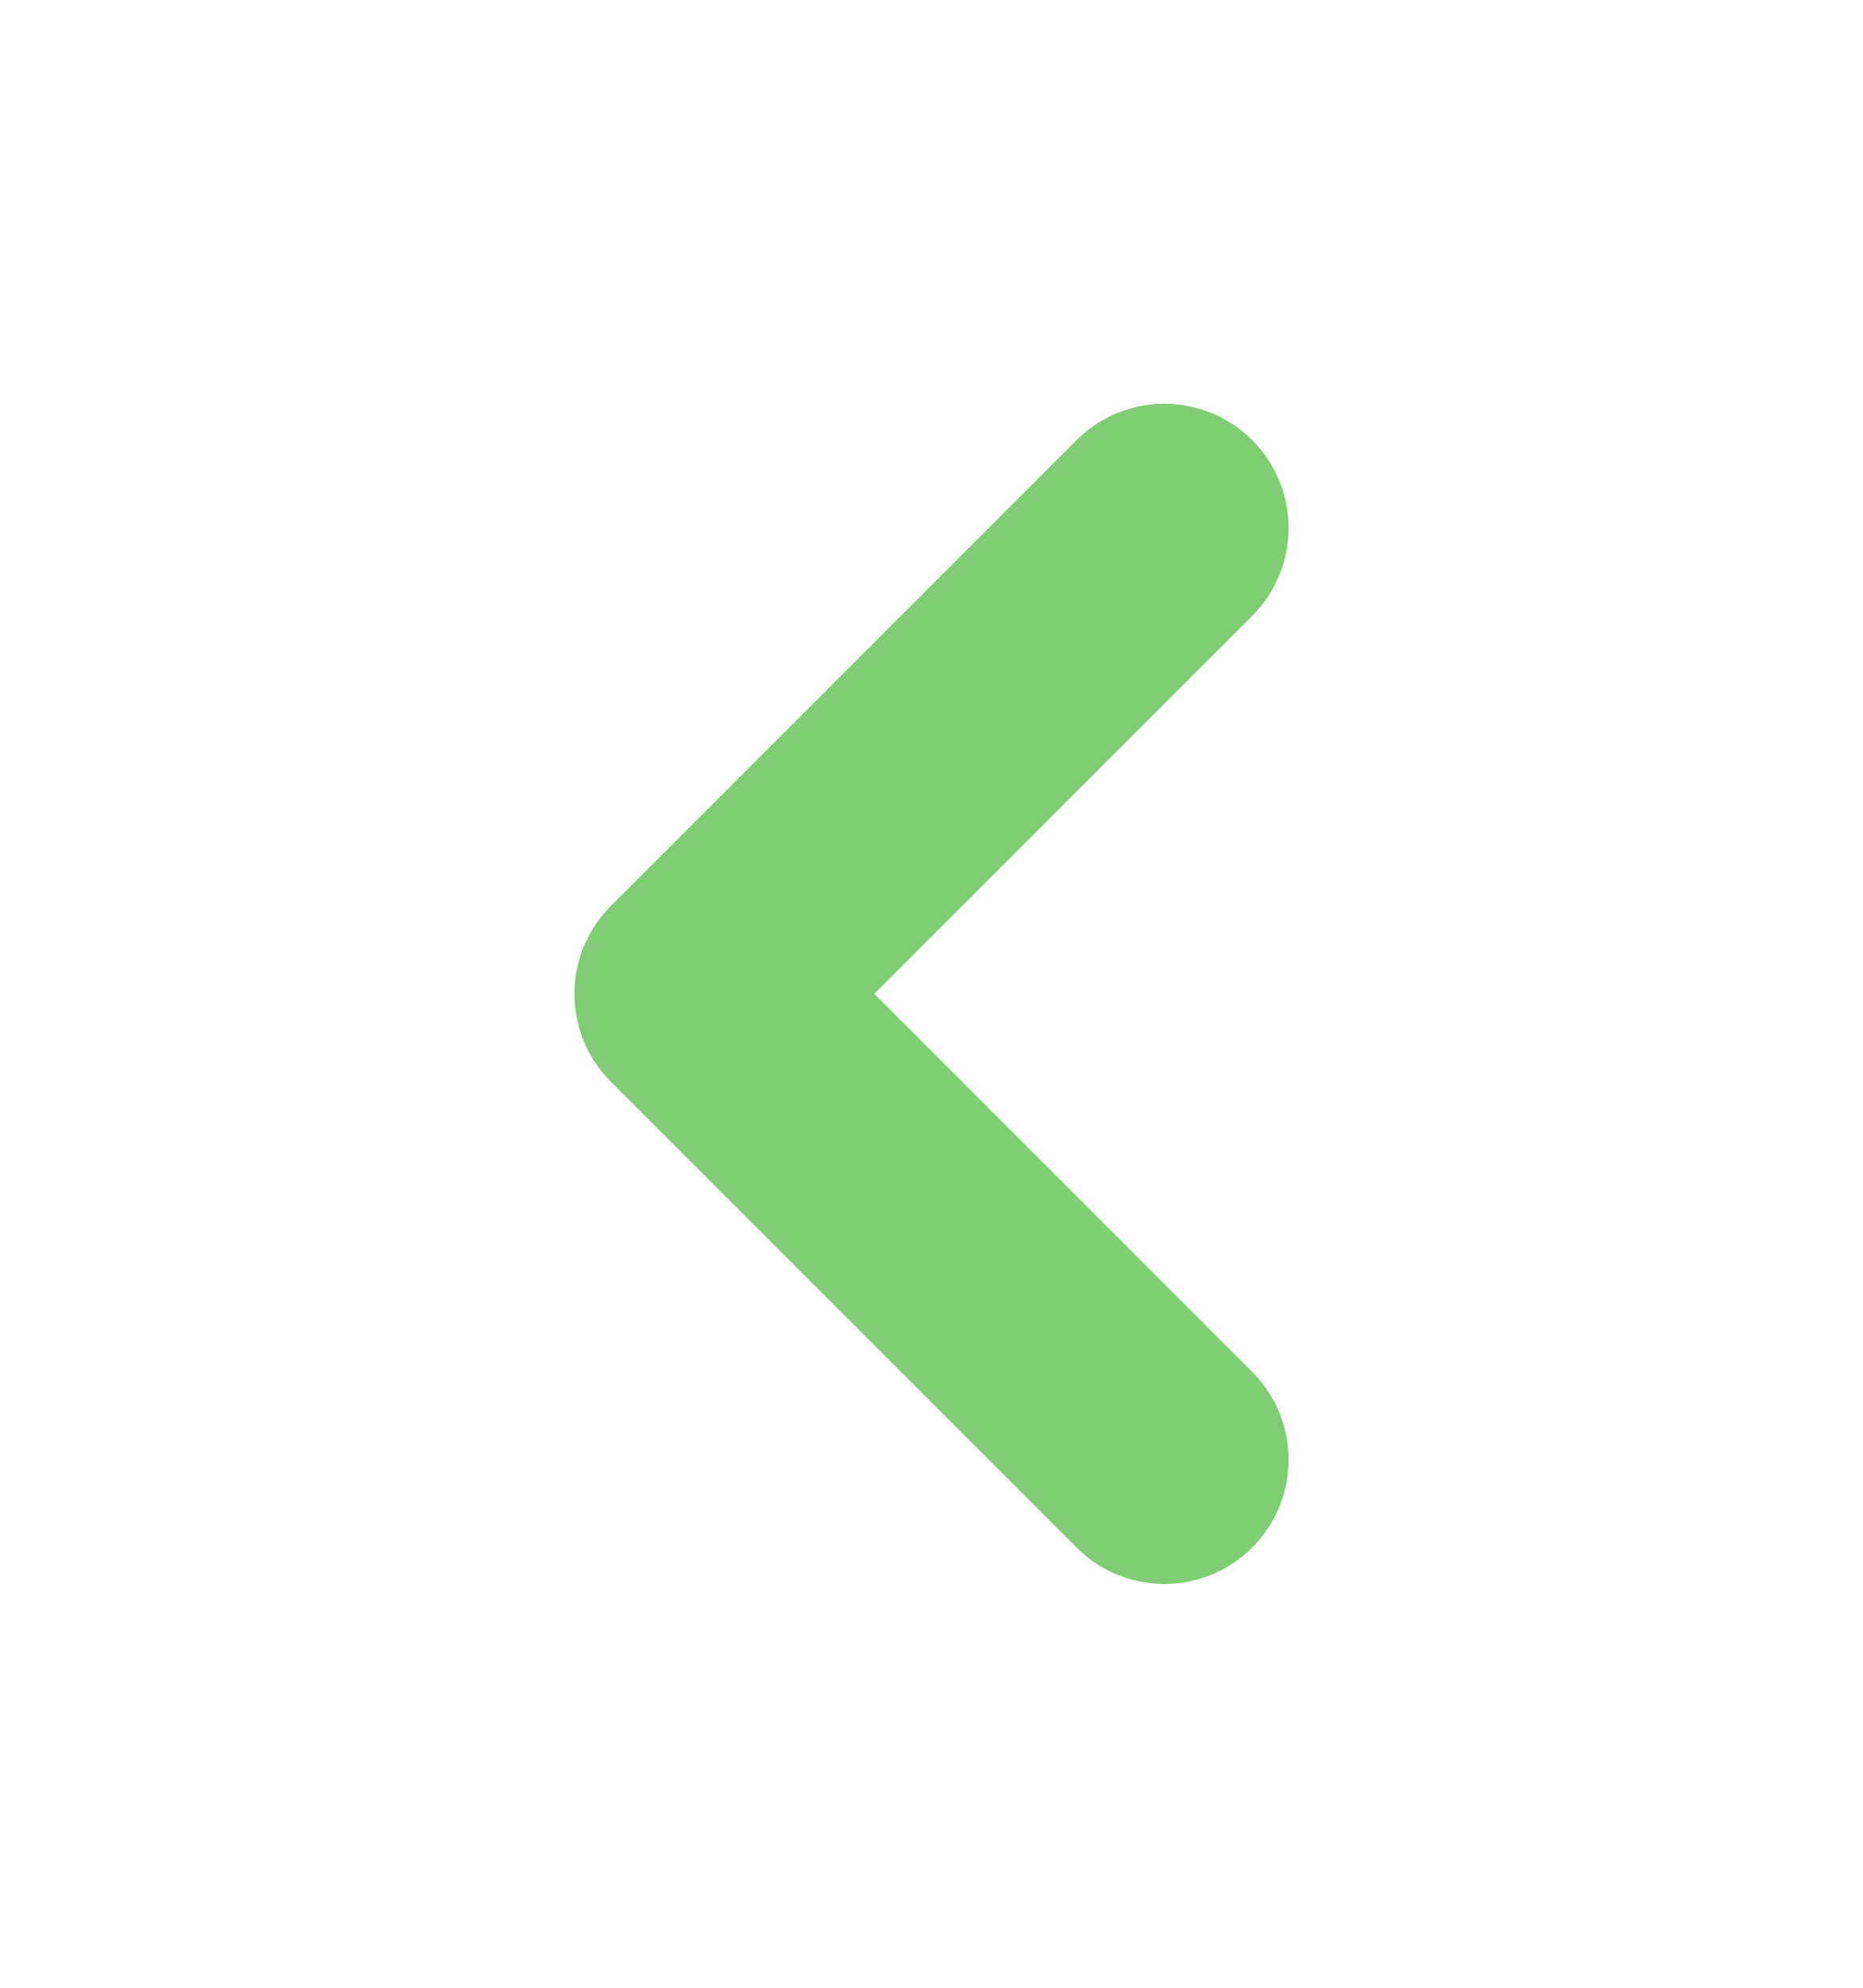 <svg width="15" height="16" viewBox="0 0 15 16" fill="none" xmlns="http://www.w3.org/2000/svg">
<path d="M9.375 4.25L5.625 8L9.375 11.75" stroke="#80CD75" stroke-width="2" stroke-linecap="round" stroke-linejoin="round"/>
</svg>
